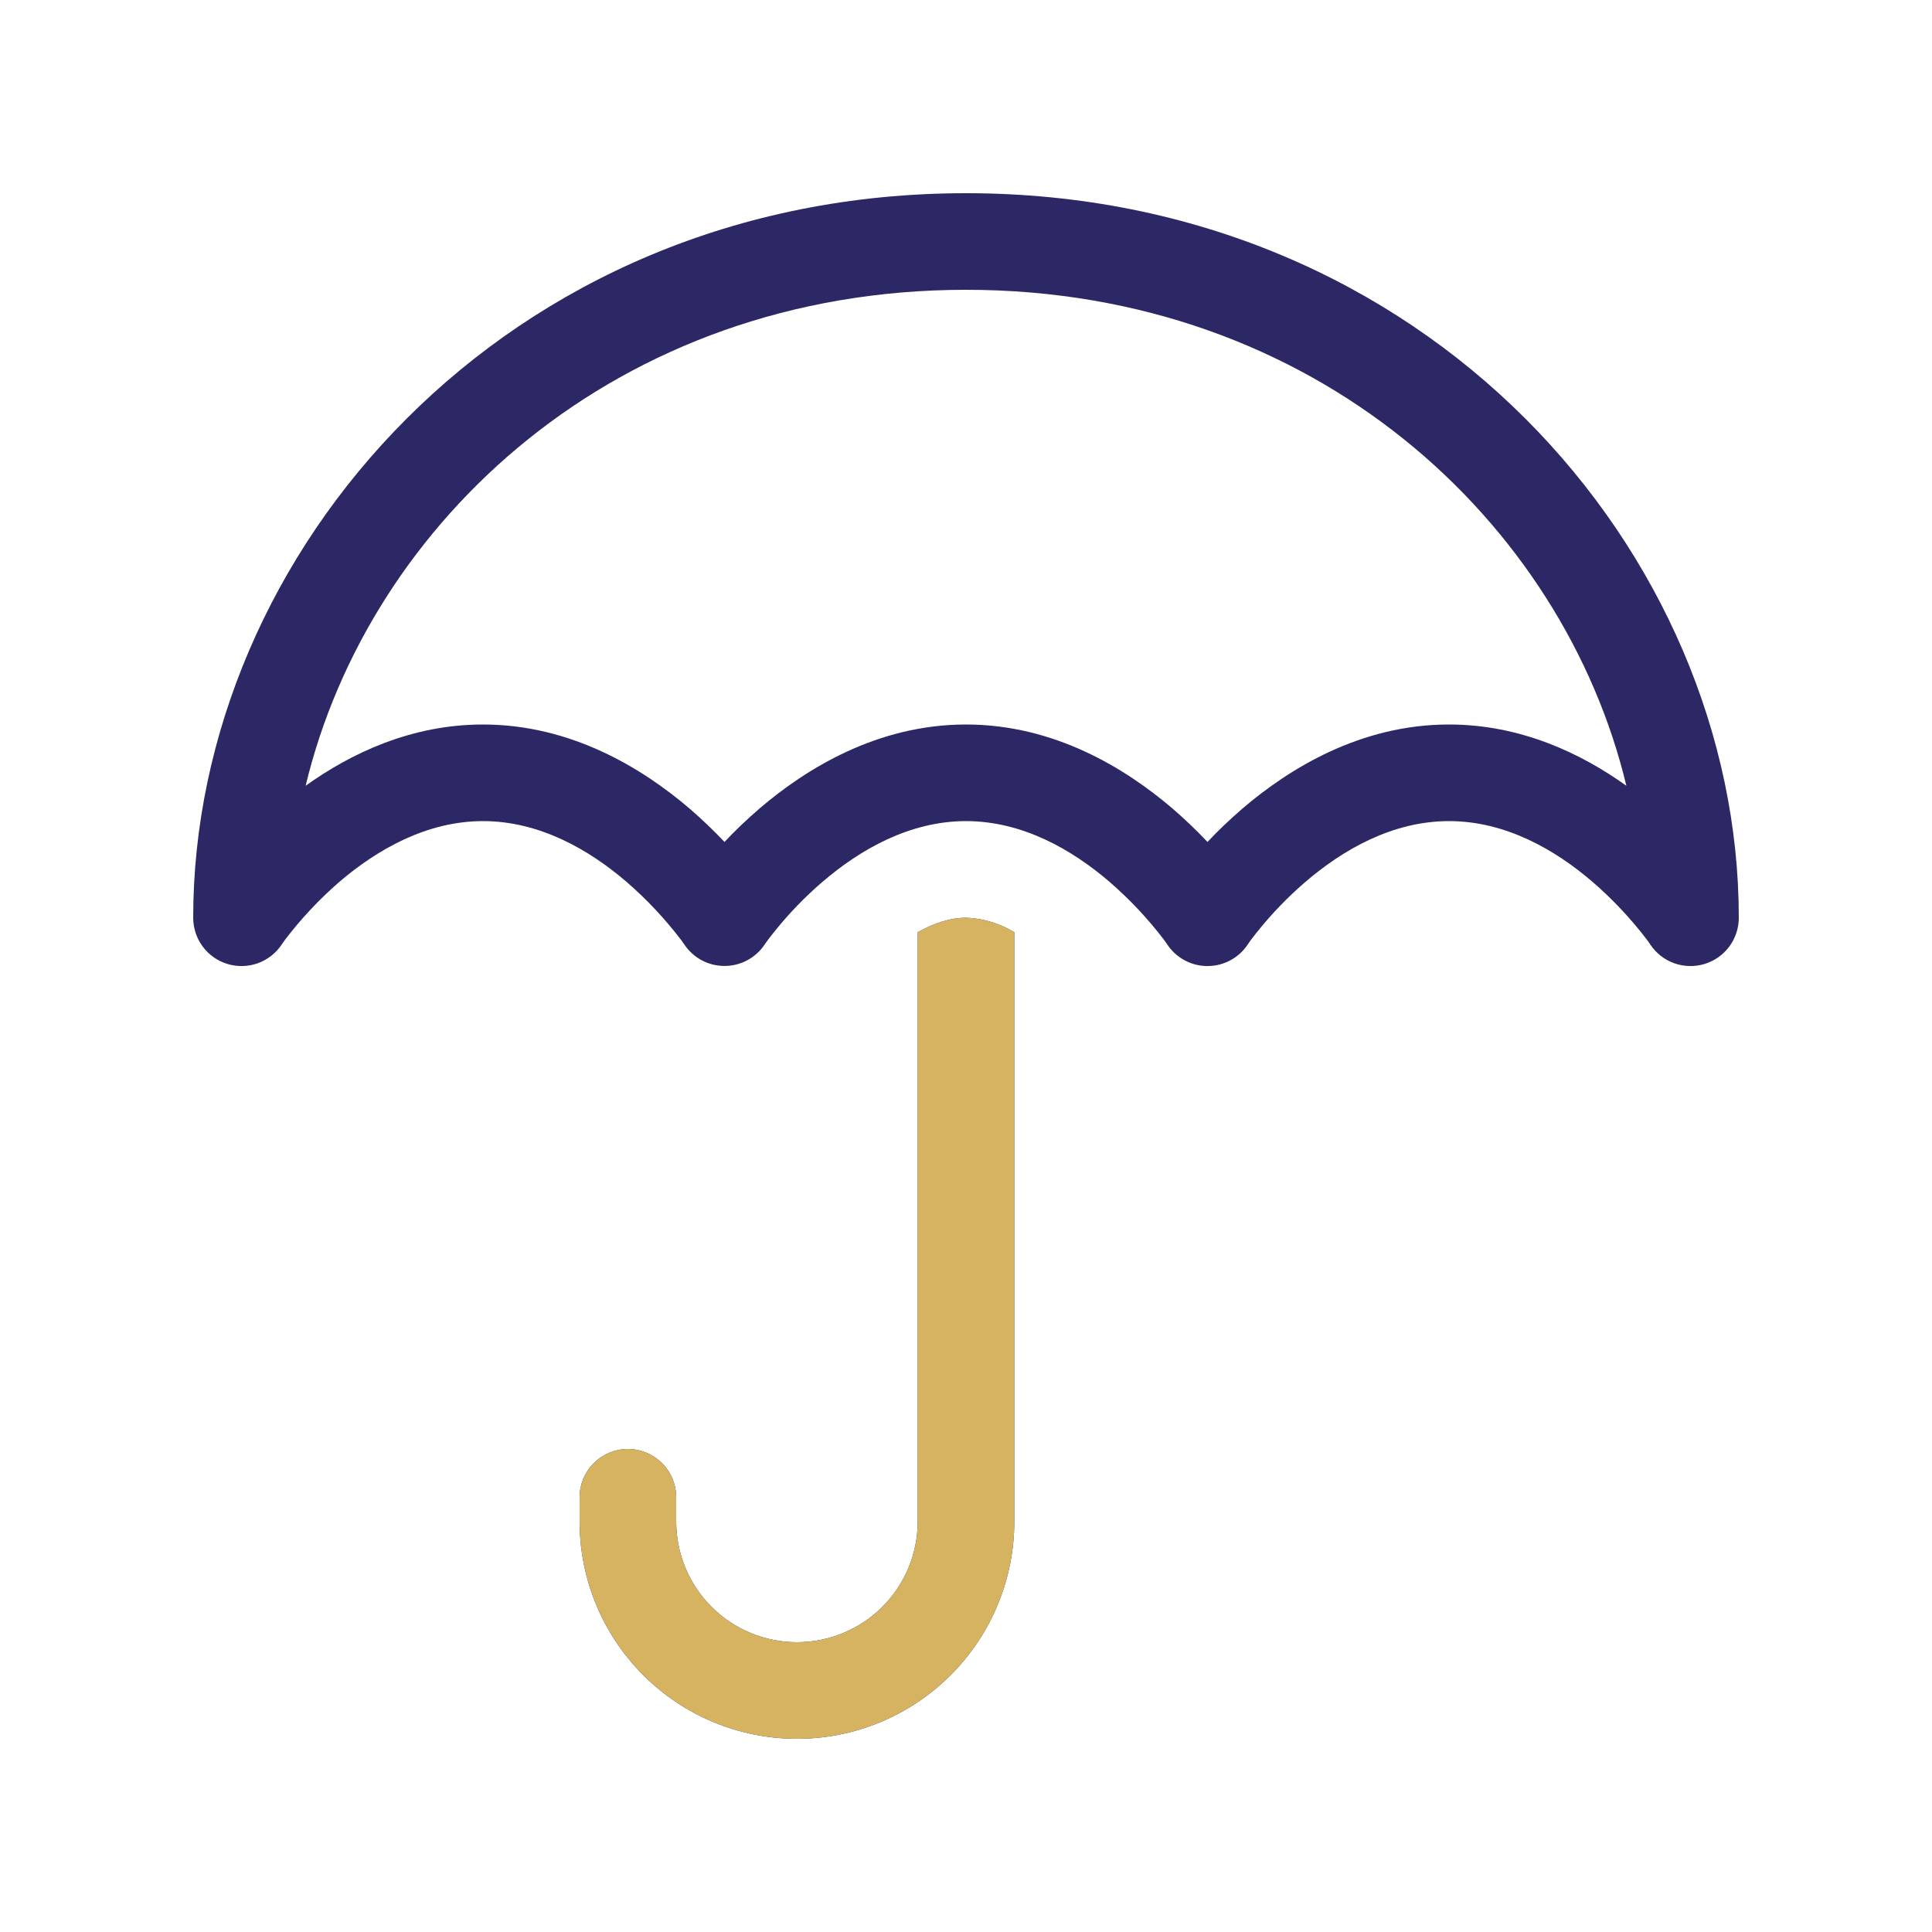 <svg width="40" height="40" viewBox="0 0 40 40" fill="none" xmlns="http://www.w3.org/2000/svg">
<g clip-path="url(#clip0_5386_29043)">
<path d="M17.026 18.26C17.812 17.584 18.838 17 20 17C21.162 17 22.188 17.584 22.974 18.26C23.391 18.621 23.77 19.025 24.104 19.464L24.168 19.556C24.259 19.693 24.383 19.805 24.528 19.883C24.673 19.961 24.835 20.001 25 20.001C25.165 20.001 25.327 19.961 25.472 19.883C25.617 19.805 25.741 19.693 25.832 19.556L25.896 19.464C25.947 19.395 26.024 19.297 26.128 19.172C26.336 18.922 26.64 18.59 27.026 18.26C27.812 17.584 28.838 17 30 17C31.162 17 32.188 17.584 32.974 18.26C33.391 18.621 33.77 19.025 34.104 19.464L34.168 19.556C34.287 19.735 34.461 19.87 34.663 19.943C34.865 20.015 35.085 20.02 35.29 19.958C35.496 19.896 35.676 19.769 35.804 19.596C35.931 19.424 36 19.215 36 19C36 11.448 29.552 4 20 4C10.448 4 4 11.448 4 19C4 19.215 4.069 19.424 4.196 19.596C4.324 19.769 4.504 19.896 4.71 19.958C4.915 20.02 5.135 20.015 5.337 19.943C5.539 19.87 5.713 19.735 5.832 19.556L5.896 19.464C6.23 19.024 6.609 18.62 7.026 18.258C7.812 17.586 8.838 17 10 17C11.162 17 12.188 17.584 12.974 18.26C13.391 18.621 13.77 19.025 14.104 19.464L14.168 19.554C14.259 19.691 14.383 19.803 14.528 19.881C14.673 19.959 14.835 19.999 15 19.999C15.165 19.999 15.327 19.959 15.472 19.881C15.617 19.803 15.741 19.691 15.832 19.554L15.896 19.464C15.947 19.395 16.024 19.297 16.128 19.172C16.336 18.922 16.64 18.59 17.026 18.26ZM6.328 16.268C7.634 10.824 12.752 6 20 6C27.248 6 32.366 10.824 33.672 16.268C32.738 15.6 31.488 15 30 15C28.162 15 26.688 15.916 25.724 16.74C25.447 16.98 25.205 17.211 25 17.432C24.77 17.189 24.529 16.958 24.276 16.74C23.312 15.916 21.838 15 20 15C18.162 15 16.688 15.916 15.724 16.74C15.447 16.98 15.205 17.211 15 17.432C14.77 17.189 14.529 16.958 14.276 16.74C13.312 15.916 11.836 15 10 15C8.512 15 7.26 15.6 6.328 16.268ZM20 19C19.695 19 19.361 19.1 19 19.3V31.5C19 32.163 18.737 32.799 18.268 33.268C17.799 33.737 17.163 34 16.5 34C15.837 34 15.201 33.737 14.732 33.268C14.263 32.799 14 32.163 14 31.5V31C14 30.735 13.895 30.48 13.707 30.293C13.52 30.105 13.265 30 13 30C12.735 30 12.48 30.105 12.293 30.293C12.105 30.48 12 30.735 12 31V31.5C12 32.694 12.474 33.838 13.318 34.682C14.162 35.526 15.306 36 16.5 36C17.694 36 18.838 35.526 19.682 34.682C20.526 33.838 21 32.694 21 31.5V19.3C20.698 19.117 20.353 19.013 20 19Z" fill="#2B2865"/>
<path d="M19 19.3C19.361 19.1 19.695 19 20 19C20.353 19.013 20.698 19.117 21 19.3V31.5C21 32.694 20.526 33.838 19.682 34.682C18.838 35.526 17.694 36 16.5 36C15.306 36 14.162 35.526 13.318 34.682C12.474 33.838 12 32.694 12 31.5V31C12 30.735 12.105 30.48 12.293 30.293C12.48 30.105 12.735 30 13 30C13.265 30 13.52 30.105 13.707 30.293C13.895 30.48 14 30.735 14 31V31.5C14 32.163 14.263 32.799 14.732 33.268C15.201 33.737 15.837 34 16.5 34C17.163 34 17.799 33.737 18.268 33.268C18.737 32.799 19 32.163 19 31.5V19.3Z" fill="#D5B360"/>
</g>
<defs>
<clipPath id="clip0_5386_29043">
<rect width="40" height="40" fill="white"/>
</clipPath>
</defs>
</svg>
